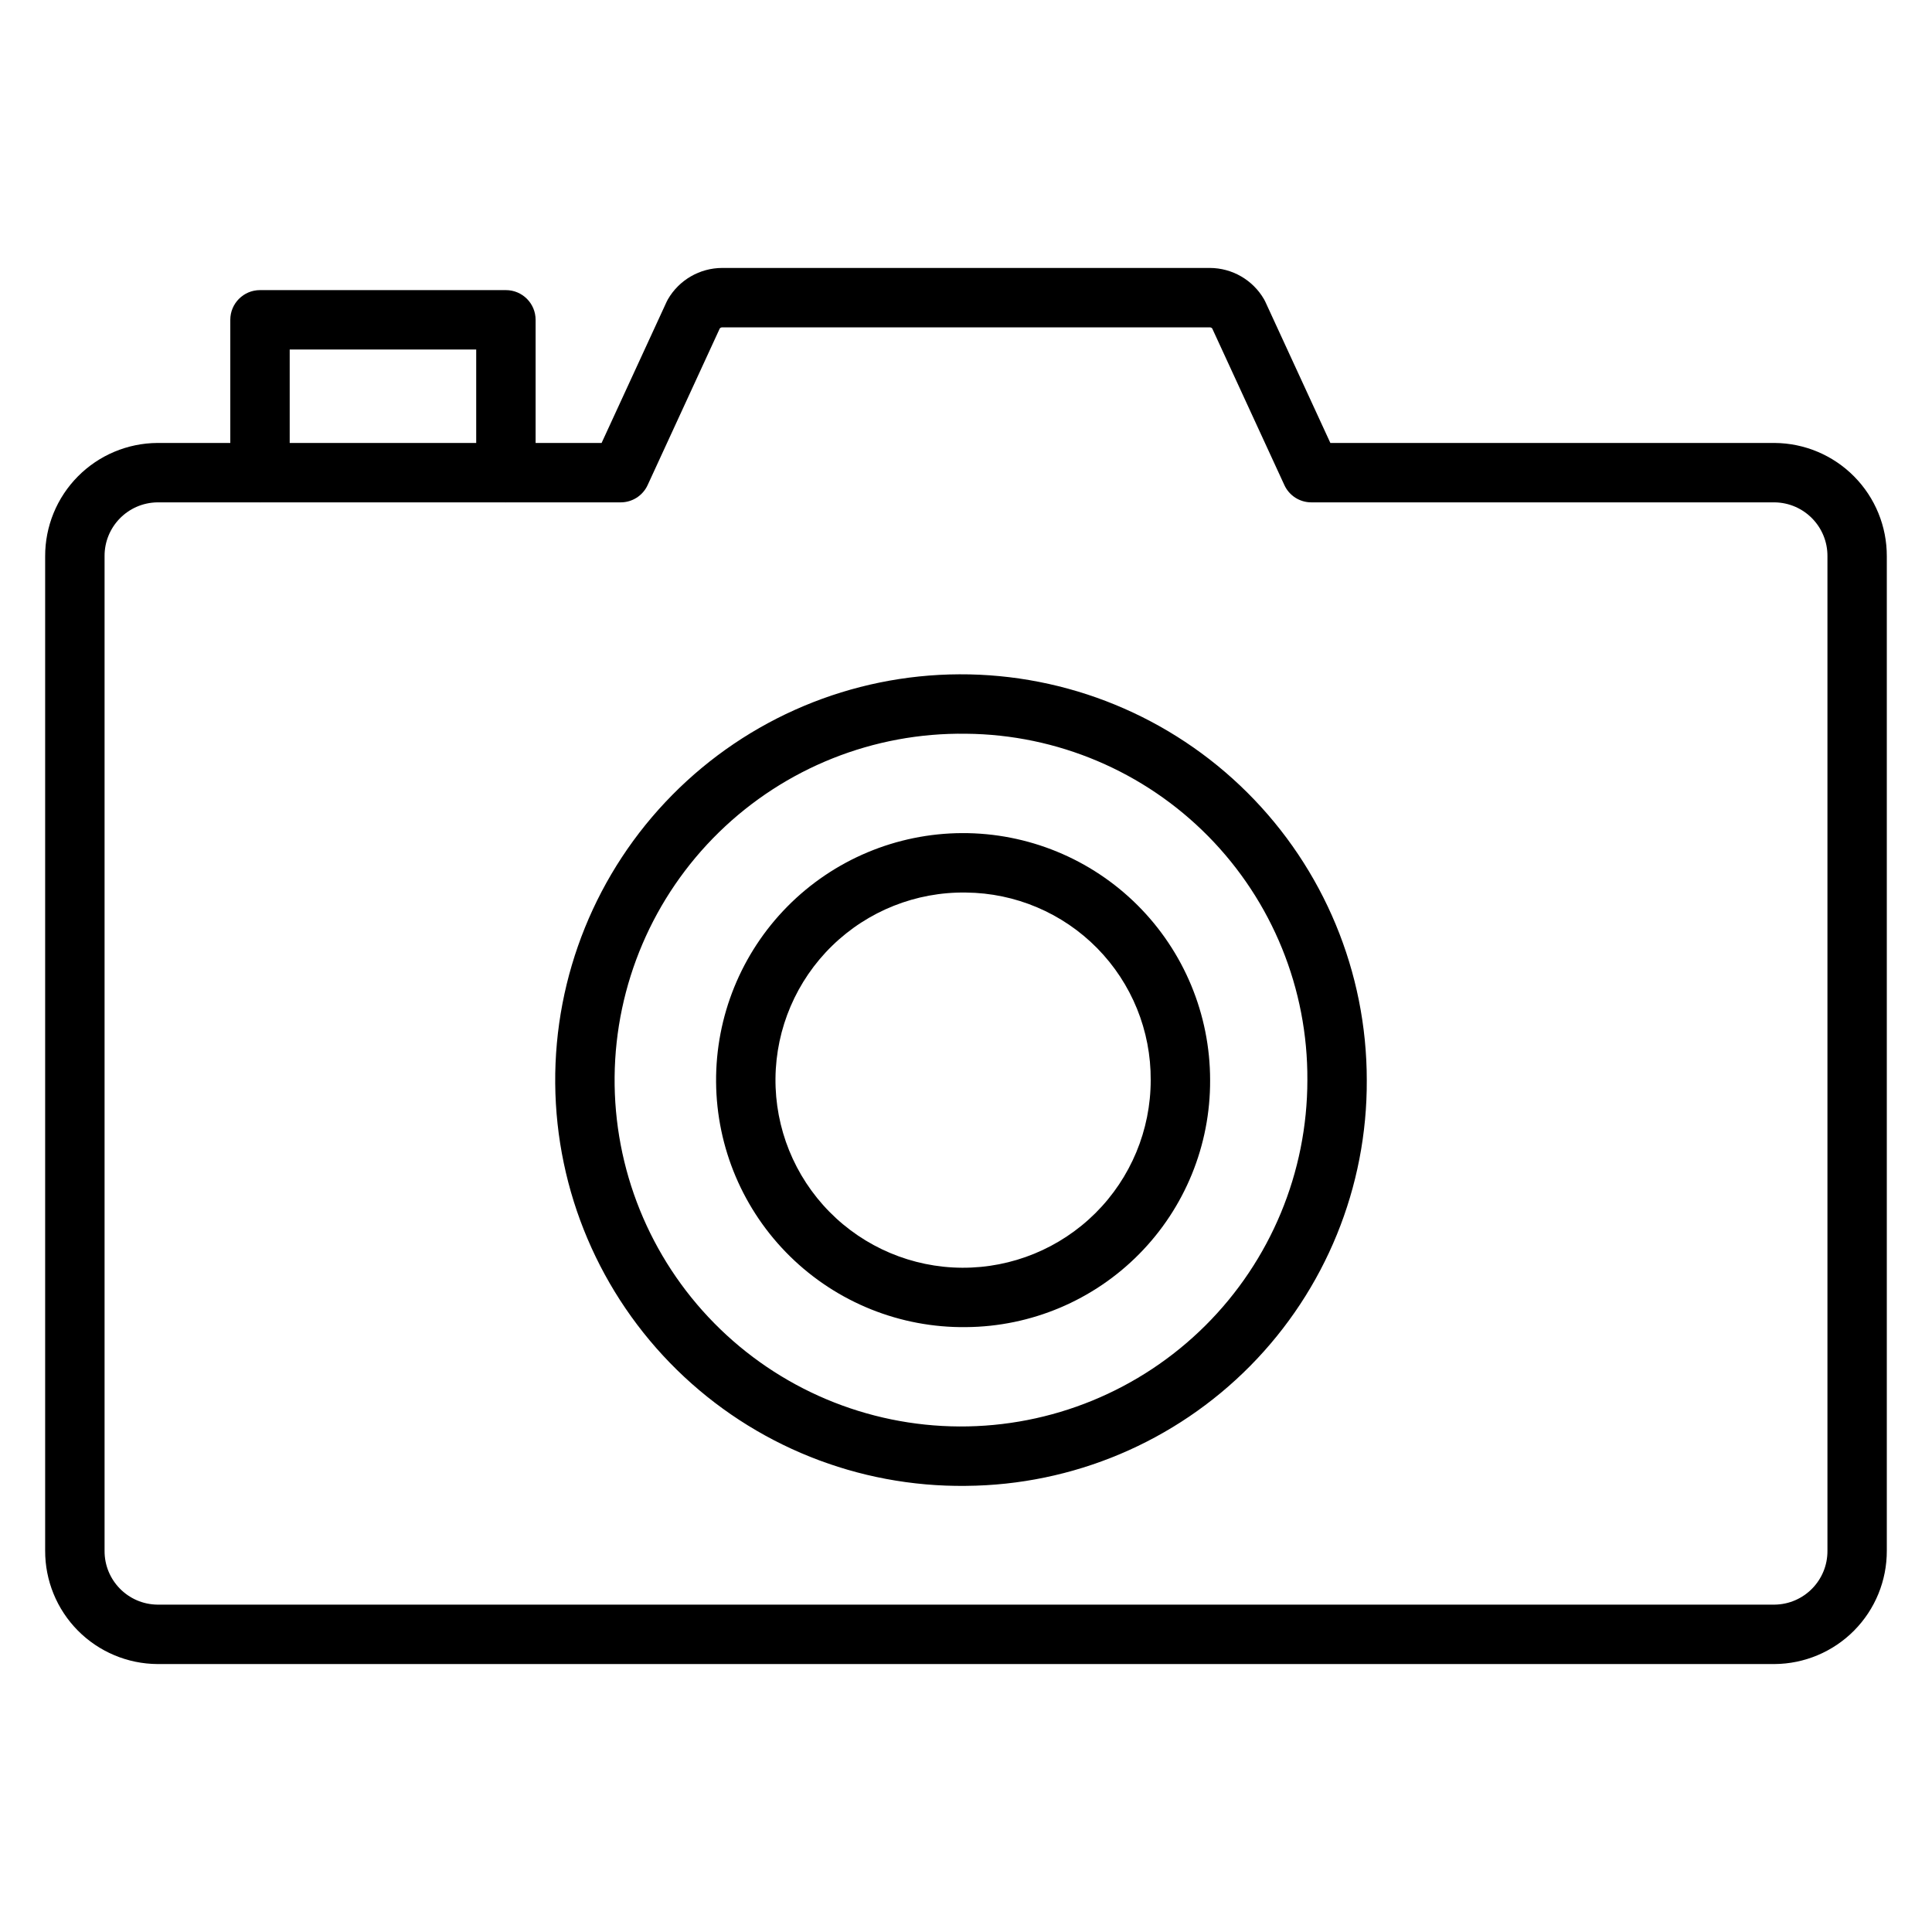 <?xml version="1.0" encoding="UTF-8"?>
<!-- Uploaded to: SVG Repo, www.svgrepo.com, Generator: SVG Repo Mixer Tools -->
<svg fill="#000000" width="800px" height="800px" version="1.1" viewBox="144 144 512 512" xmlns="http://www.w3.org/2000/svg">
 <g>
  <path d="m614.28 584.99h-428.56c-7.926-0.051-15.512-3.242-21.09-8.875-5.578-5.633-8.691-13.25-8.664-21.176v-263.5c-0.027-7.93 3.086-15.543 8.664-21.176 5.578-5.637 13.164-8.828 21.09-8.875h117.71l17.238-37.426c0.105-0.227 0.215-0.445 0.34-0.656 2.973-5.121 8.441-8.281 14.363-8.297h129.25c5.922 0.016 11.387 3.176 14.359 8.297 0.121 0.211 0.234 0.43 0.34 0.656l17.238 37.426h117.71c7.926 0.047 15.512 3.238 21.09 8.875 5.578 5.633 8.695 13.246 8.664 21.176v263.5c0.031 7.926-3.086 15.543-8.664 21.176-5.578 5.633-13.164 8.824-21.09 8.875zm-428.56-307.86c-7.812 0.094-14.082 6.492-14.008 14.309v263.5c-0.074 7.816 6.195 14.215 14.008 14.305h428.56c7.816-0.09 14.082-6.488 14.012-14.305v-263.5c0.07-7.816-6.195-14.215-14.012-14.309h-122.76c-3.074 0.004-5.867-1.785-7.148-4.578l-19.117-41.5c-0.156-0.188-0.387-0.297-0.629-0.301h-129.25c-0.246 0.004-0.477 0.113-0.633 0.301l-19.113 41.5c-1.285 2.793-4.078 4.582-7.152 4.578z"/>
  <path d="m400 537.77c-28.598 0.352-56.156-10.699-76.582-30.711-20.43-20.012-32.047-47.34-32.281-75.934-0.234-28.598 10.93-56.113 31.027-76.457 20.094-20.348 47.469-31.848 76.066-31.969 28.598-0.117 56.062 11.164 76.324 31.344 20.266 20.18 31.656 47.598 31.656 76.195 0.141 28.336-10.961 55.566-30.875 75.727-19.91 20.156-47.004 31.594-75.336 31.805zm0-199.32c-24.422-0.355-47.977 9.039-65.453 26.098-17.477 17.059-27.434 40.379-27.668 64.801-0.238 24.422 9.27 47.93 26.414 65.324 17.141 17.395 40.512 27.238 64.934 27.355 24.422 0.121 47.883-9.5 65.195-26.727 17.312-17.227 27.043-40.645 27.043-65.066 0.148-24.16-9.297-47.391-26.254-64.598-16.961-17.207-40.055-26.984-64.211-27.188z"/>
  <path d="m400 495.7c-17.406 0.207-34.176-6.531-46.602-18.719-12.43-12.188-19.492-28.82-19.629-46.227-0.133-17.406 6.668-34.148 18.902-46.527s28.898-19.375 46.305-19.445c17.406-0.066 34.121 6.801 46.453 19.082 12.332 12.285 19.262 28.973 19.262 46.379 0.082 17.254-6.684 33.836-18.812 46.105-12.129 12.273-28.629 19.23-45.879 19.352zm0-115.17v0.004c-13.23-0.207-25.996 4.871-35.473 14.105-9.473 9.234-14.879 21.863-15.016 35.094-0.137 13.23 5.008 25.969 14.289 35.398 9.285 9.426 21.941 14.766 35.172 14.832 13.23 0.07 25.941-5.141 35.324-14.469 9.379-9.332 14.652-22.02 14.652-35.25 0.086-13.078-5.019-25.656-14.195-34.977-9.18-9.32-21.676-14.617-34.754-14.734z"/>
  <path d="m278.07 277.13c-4.348 0-7.871-3.523-7.871-7.871v-32.633h-49.426v32.633c0 4.348-3.523 7.871-7.871 7.871s-7.871-3.523-7.871-7.871v-40.504c0-4.348 3.523-7.871 7.871-7.871h65.168c4.348 0 7.871 3.523 7.871 7.871v40.504c0 4.348-3.523 7.871-7.871 7.871z"/>
 </g>
</svg>